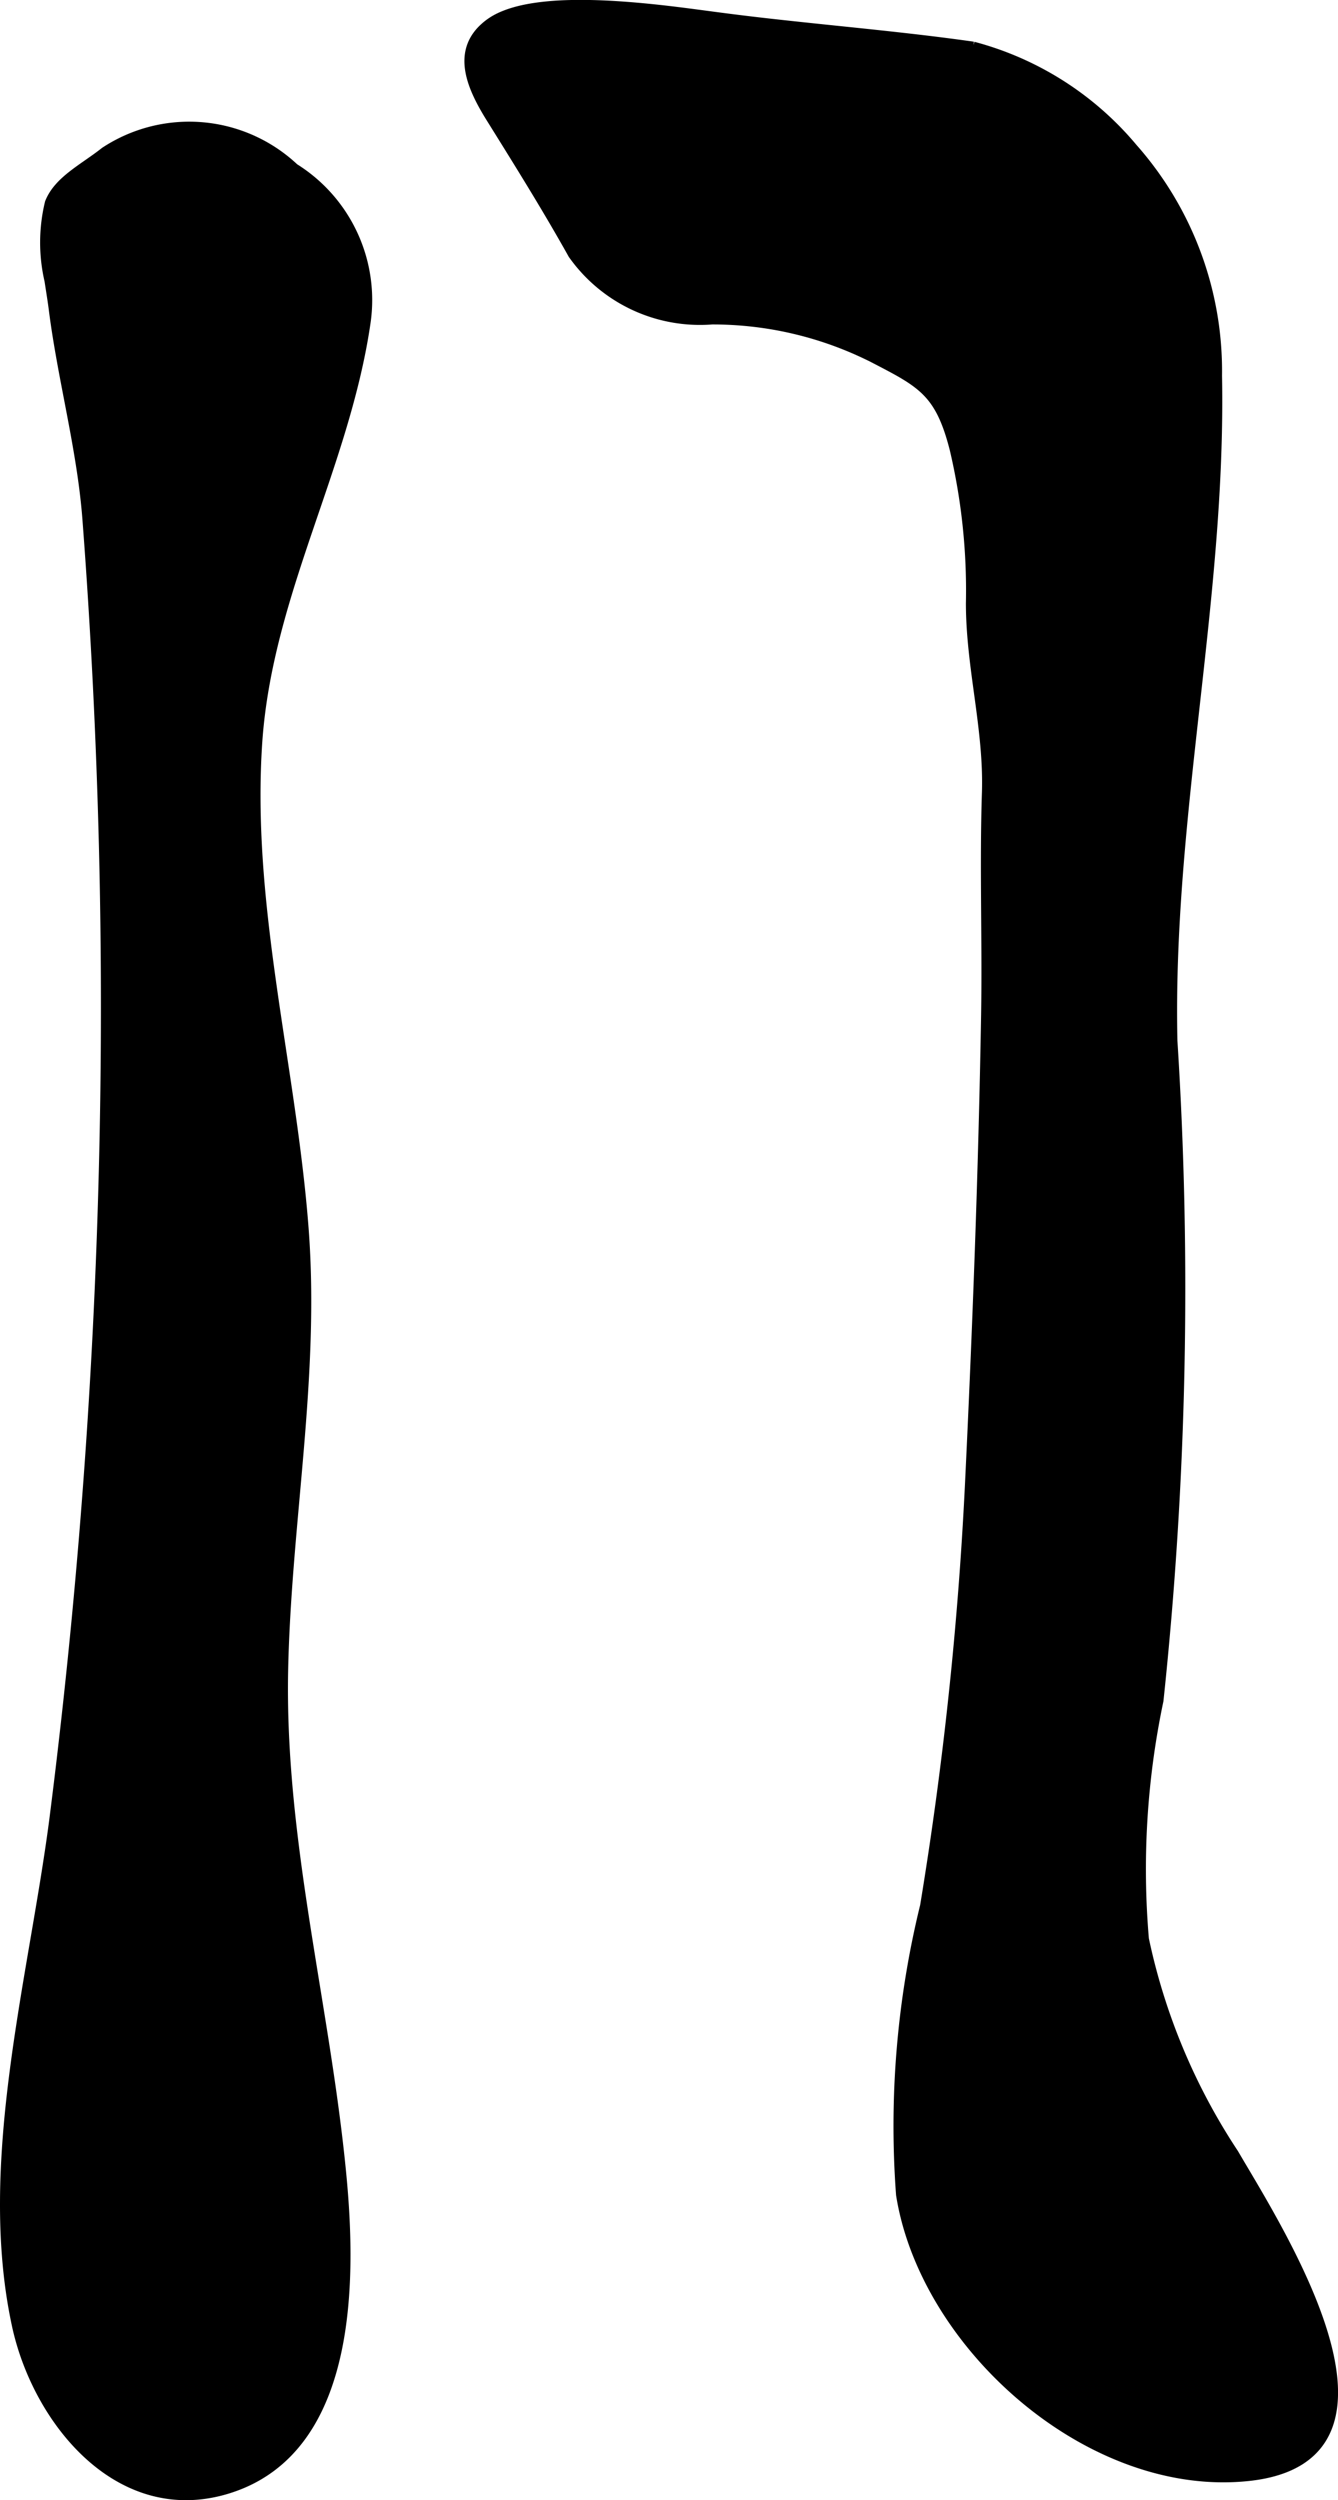 <?xml version="1.0" encoding="UTF-8"?>
<svg xmlns="http://www.w3.org/2000/svg"
     version="1.1"
     width="6.804mm"
     height="12.708mm"
     viewBox="0 0 19.286 36.024">
   <defs>
      <style type="text/css"><![CDATA[
      .a {
        stroke: #000;
        stroke-miterlimit: 10;
        stroke-width: 0.15px;
      }
    ]]></style>
   </defs>
   <path class="a"
         d="M12.586,5.149a5.148,5.148,0,0,0-2.323-.549,2.238,2.238,0,0,1-2.001-.939c-.372-.665-.762-1.29-1.165-1.937-.285-.453-.555-1.007-.028-1.387.663-.475,2.529-.182,3.302-.082,1.211.16,2.446.248,3.656.42a4.495,4.495,0,0,1,2.296,1.46,4.842,4.842,0,0,1,1.217,3.278c.062,3.201-.714,6.363-.643,9.584a56.168,56.168,0,0,1-.201,9.505,11.799,11.799,0,0,0-.21,3.438,8.945,8.945,0,0,0,1.295,3.094c.633,1.086,2.752,4.367.215,4.639-2.282.244-4.661-1.883-5.005-4.051a13.309,13.309,0,0,1,.346-4.158,53.176,53.176,0,0,0,.646-6.045c.109-2.263.195-4.525.234-6.792.018-1.069-.023-2.142.012-3.211.028-.923-.231-1.802-.231-2.723a8.894,8.894,0,0,0-.234-2.222C13.553,5.641,13.291,5.514,12.586,5.149Z"/>
   <path class="a"
         d="M.715,4.04A2.421,2.421,0,0,1,.721,2.923c.127-.319.488-.49.794-.732a2.204,2.204,0,0,1,2.722.236,2.235,2.235,0,0,1,1.029,2.22c-.303,2.072-1.408,3.895-1.56,6.029-.164,2.368.485,4.67.666,7.014.166,2.143-.249,4.236-.294,6.371-.05,2.417.577,4.734.823,7.119.16,1.522.237,4.091-1.609,4.672-1.567.493-2.753-.982-3.047-2.352-.503-2.33.236-4.959.539-7.273a92.617,92.617,0,0,0,.481-18.711c-.074-1.025-.353-2.02-.485-3.037C.765,4.356.74,4.203.715,4.04Z"/>
</svg>
